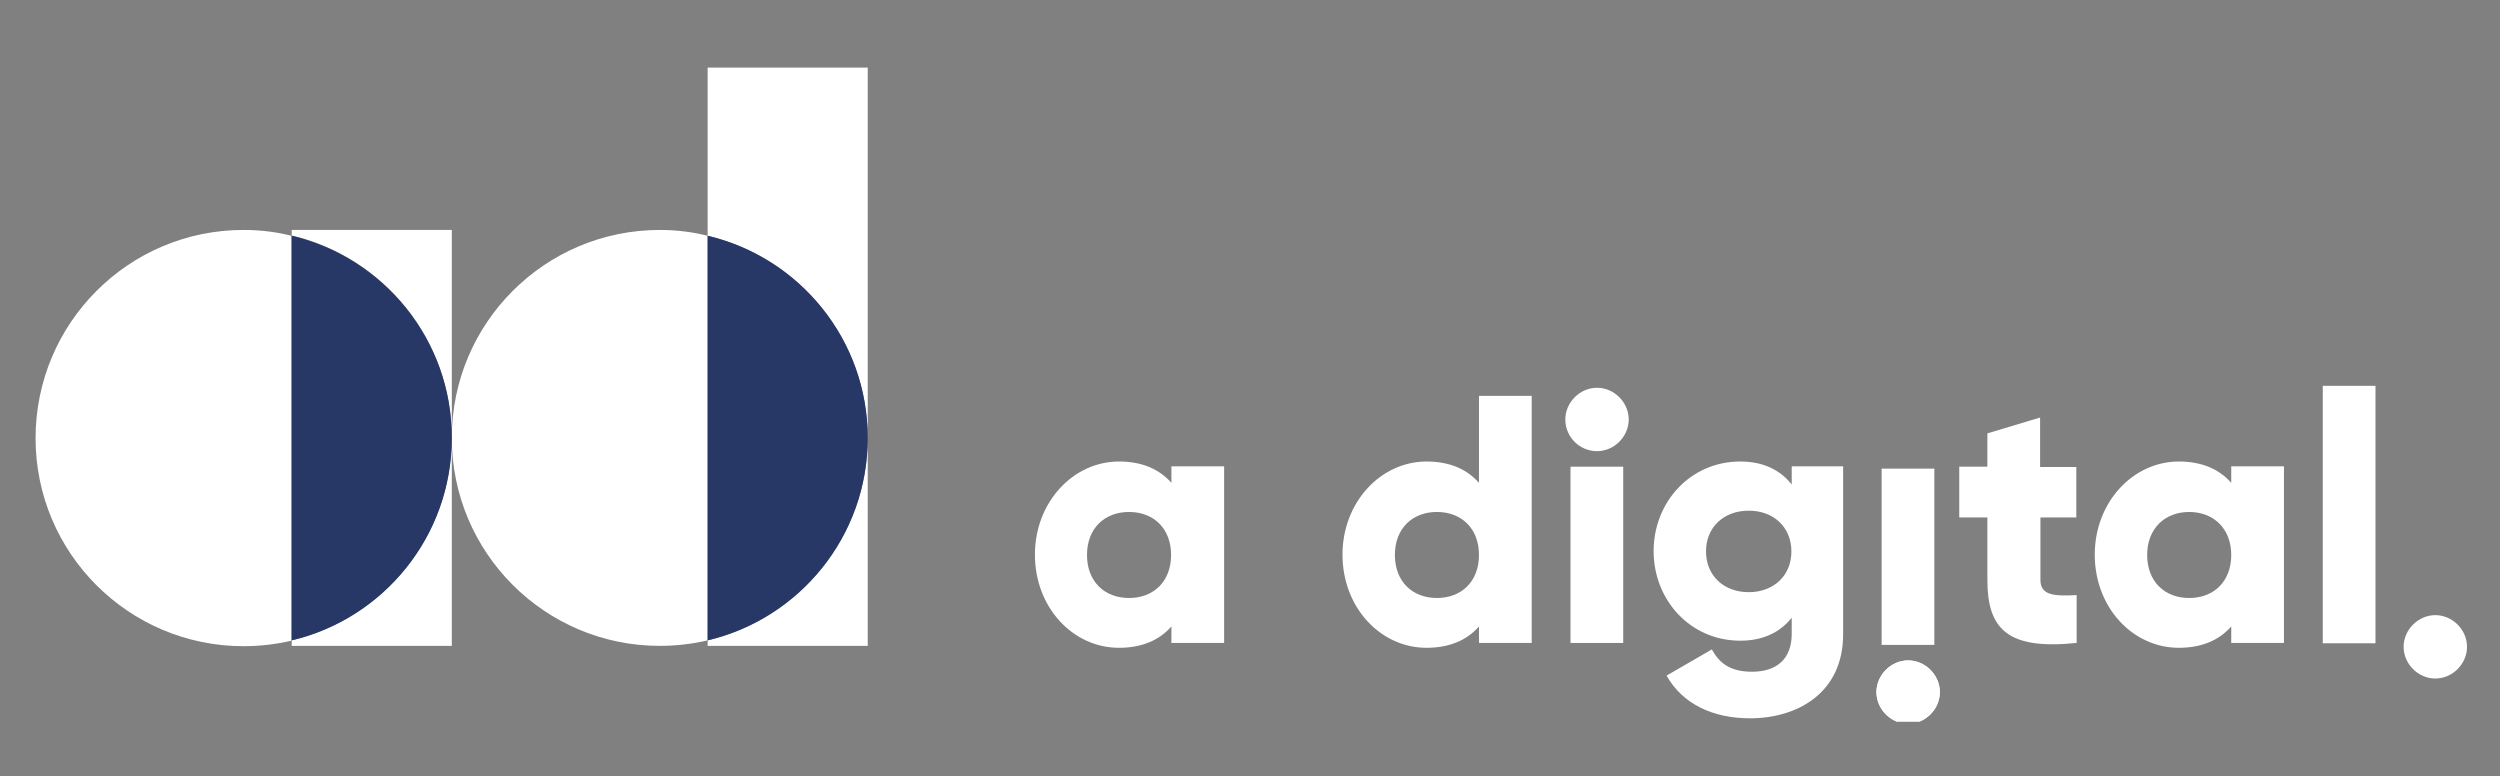 <?xml version="1.0" encoding="utf-8"?>
<!-- Generator: Adobe Illustrator 23.0.4, SVG Export Plug-In . SVG Version: 6.00 Build 0)  -->
<svg version="1.1" id="Layer_1" xmlns="http://www.w3.org/2000/svg" xmlns:xlink="http://www.w3.org/1999/xlink" x="0px" y="0px"
	 viewBox="0 0 773 240" style="enable-background:new 0 0 773 240;" xml:space="preserve">
<rect x="0" y="0" width="773" height="240" fill="#808080" stroke="none"/>
<style type="text/css">
	.st0{clip-path:url(#SVGID_2_);fill:#FFFFFF;}
	.st1{clip-path:url(#SVGID_2_);fill:#273866;}
</style>
<g>
	<defs>
		<rect id="SVGID_1_" x="11" y="20.9" width="752" height="202.2"/>
	</defs>
	<clipPath id="SVGID_2_">
		<use xlink:href="#SVGID_1_"  style="overflow:visible;"/>
	</clipPath>
	<path class="st0" d="M204,71.1c-35.5,0-64.3,28.8-64.3,64.3c0,35.5,28.8,64.3,64.3,64.3c5.1,0,10.1-0.6,14.8-1.7V72.9
		C214,71.7,209.1,71.1,204,71.1"/>
	<path class="st0" d="M75.3,71.1C39.8,71.1,11,99.9,11,135.5c0,35.5,28.8,64.3,64.3,64.3c5.1,0,10.1-0.6,14.8-1.7V72.9
		C85.4,71.7,80.4,71.1,75.3,71.1"/>
	<path class="st0" d="M90.2,198v1.7h49.5v-64.3C139.6,165.9,118.5,191.3,90.2,198"/>
	<path class="st0" d="M90.2,71.1v1.7c28.4,6.7,49.5,32.2,49.5,62.6V71.1H90.2z"/>
	<path class="st1" d="M90.2,72.9V198c28.4-6.7,49.5-32.2,49.5-62.6S118.5,79.6,90.2,72.9"/>
	<path class="st0" d="M218.8,20.9v52c28.4,6.7,49.5,32.2,49.5,62.6V20.9H218.8z"/>
	<path class="st0" d="M218.8,198v1.7h49.5v-64.3C268.3,165.9,247.2,191.3,218.8,198"/>
	<path class="st1" d="M218.8,72.9V198c28.4-6.7,49.5-32.2,49.5-62.6S247.2,79.6,218.8,72.9"/>
	<path class="st0" d="M378.5,144.3v54.5h-16.3v-5.1c-3.6,4.1-8.9,6.6-16.2,6.6c-14.3,0-26-12.5-26-28.8c0-16.2,11.8-28.8,26-28.8
		c7.3,0,12.6,2.5,16.2,6.6v-5.1H378.5z M362.1,171.6c0-8.2-5.4-13.3-13-13.3s-13,5.1-13,13.3c0,8.2,5.4,13.3,13,13.3
		S362.1,179.8,362.1,171.6z"/>
	<path class="st0" d="M473.6,122.5v76.3h-16.3v-5.1c-3.6,4.1-8.9,6.6-16.2,6.6c-14.3,0-26-12.5-26-28.8c0-16.2,11.8-28.8,26-28.8
		c7.3,0,12.6,2.5,16.2,6.6v-26.9H473.6z M457.3,171.6c0-8.2-5.4-13.3-13-13.3s-13,5.1-13,13.3c0,8.2,5.4,13.3,13,13.3
		S457.3,179.8,457.3,171.6z"/>
	<path class="st0" d="M484,129.7c0-5.3,4.5-9.8,9.8-9.8c5.3,0,9.8,4.5,9.8,9.8c0,5.3-4.5,9.8-9.8,9.8
		C488.4,139.5,484,135.1,484,129.7z"/>
	<rect x="485.6" y="144.3" class="st0" width="16.3" height="54.5"/>
	<path class="st0" d="M569.9,144.3v51.8c0,18.3-14.3,26-28.8,26c-11.3,0-20.8-4.3-25.8-13.2l14-8.1c2.1,3.8,5.2,6.9,12.4,6.9
		c7.6,0,12.3-3.9,12.3-11.7v-5c-3.6,4.5-8.8,7.1-15.9,7.1c-15.5,0-26.8-12.6-26.8-27.7s11.3-27.7,26.8-27.7c7.1,0,12.3,2.6,15.9,7.1
		v-5.6H569.9z M553.9,170.5c0-7.5-5.5-12.6-13.2-12.6s-13.2,5.1-13.2,12.6s5.5,12.6,13.2,12.6S553.9,178,553.9,170.5z"/>
	<path class="st0" d="M599.8,214c0,5.3-4.5,9.8-9.8,9.8s-9.8-4.5-9.8-9.8c0-5.3,4.5-9.8,9.8-9.8S599.8,208.7,599.8,214z"/>
	<path class="st0" d="M599.8,214c0,5.3-4.5,9.8-9.8,9.8s-9.8-4.5-9.8-9.8c0-5.3,4.5-9.8,9.8-9.8S599.8,208.7,599.8,214z"/>
	<rect x="581.8" y="144.9" class="st0" width="16.3" height="54.5"/>
	<path class="st0" d="M630.9,160v19.3c0,4.7,4,5.1,11.2,4.7v14.8c-21.4,2.2-27.6-4.3-27.6-19.5V160h-8.7v-15.7h8.7V134l16.3-4.9
		v15.3h11.2V160H630.9z"/>
	<path class="st0" d="M706.2,144.3v54.5h-16.3v-5.1c-3.6,4.1-8.9,6.6-16.2,6.6c-14.3,0-26-12.5-26-28.8c0-16.2,11.8-28.8,26-28.8
		c7.3,0,12.6,2.5,16.2,6.6v-5.1H706.2z M689.9,171.6c0-8.2-5.5-13.3-13-13.3s-13,5.1-13,13.3c0,8.2,5.4,13.3,13,13.3
		S689.9,179.8,689.9,171.6z"/>
	<path class="st0" d="M718.2,119.3h16.3v79.6h-16.3V119.3z"/>
	<path class="st0" d="M762.8,200c0,5.3-4.5,9.8-9.8,9.8s-9.8-4.5-9.8-9.8c0-5.3,4.5-9.8,9.8-9.8S762.8,194.7,762.8,200z"/>
</g>
</svg>
